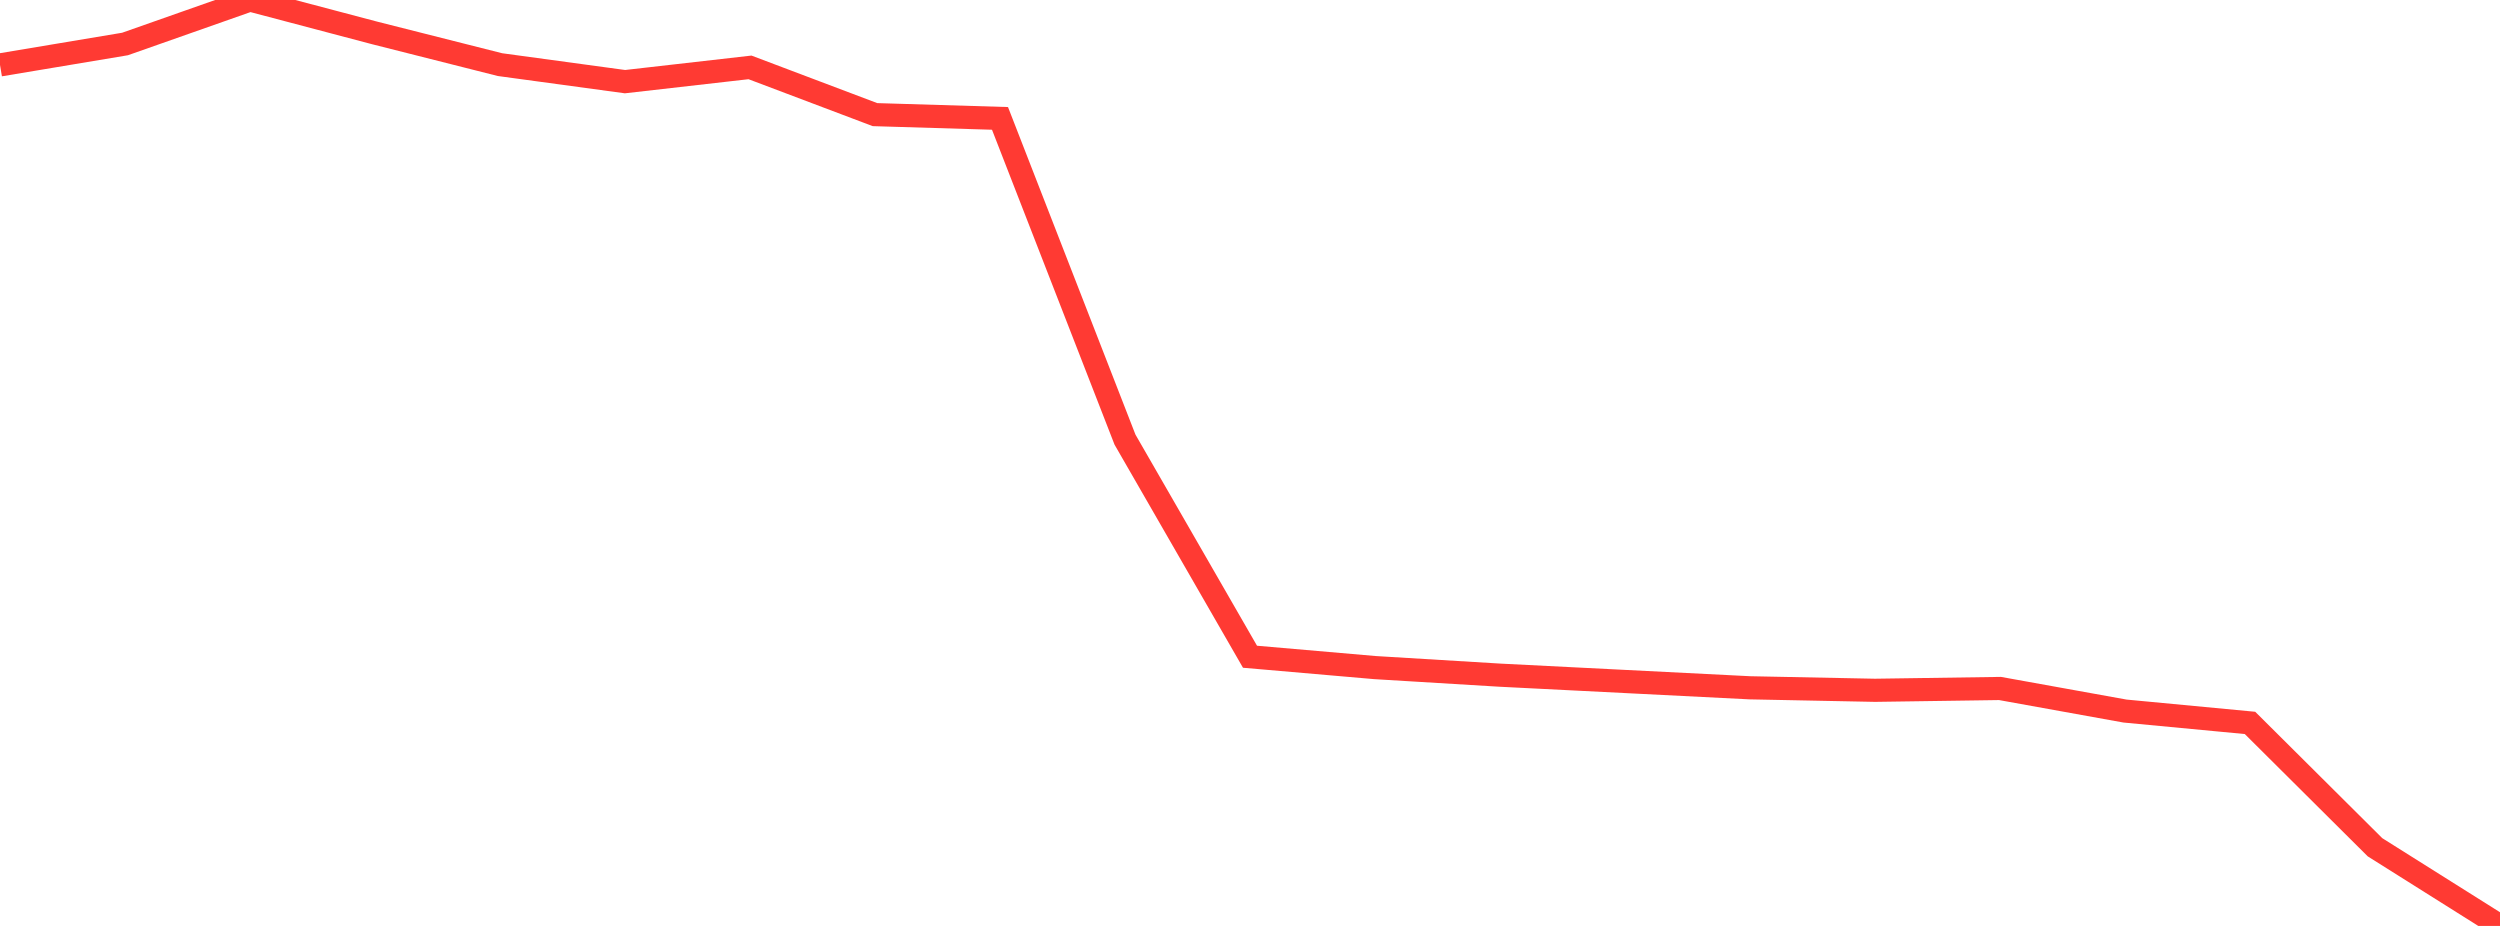 <?xml version="1.0" standalone="no"?>
<!DOCTYPE svg PUBLIC "-//W3C//DTD SVG 1.1//EN" "http://www.w3.org/Graphics/SVG/1.1/DTD/svg11.dtd">

<svg width="135" height="50" viewBox="0 0 135 50" preserveAspectRatio="none" 
  xmlns="http://www.w3.org/2000/svg"
  xmlns:xlink="http://www.w3.org/1999/xlink">


<polyline points="0.0, 3.505 6.75, 2.376 13.5, 0.0 20.25, 1.783 27.0, 3.49 33.75, 4.409 40.5, 3.639 47.25, 6.19 54.0, 6.393 60.75, 23.74 67.5, 35.464 74.25, 36.05 81.0, 36.459 87.75, 36.8 94.5, 37.141 101.25, 37.276 108.0, 37.178 114.75, 38.397 121.5, 39.037 128.25, 45.752 135.0, 50.0" fill="none" stroke="#ff3a33" stroke-width="1.25"/>

</svg>